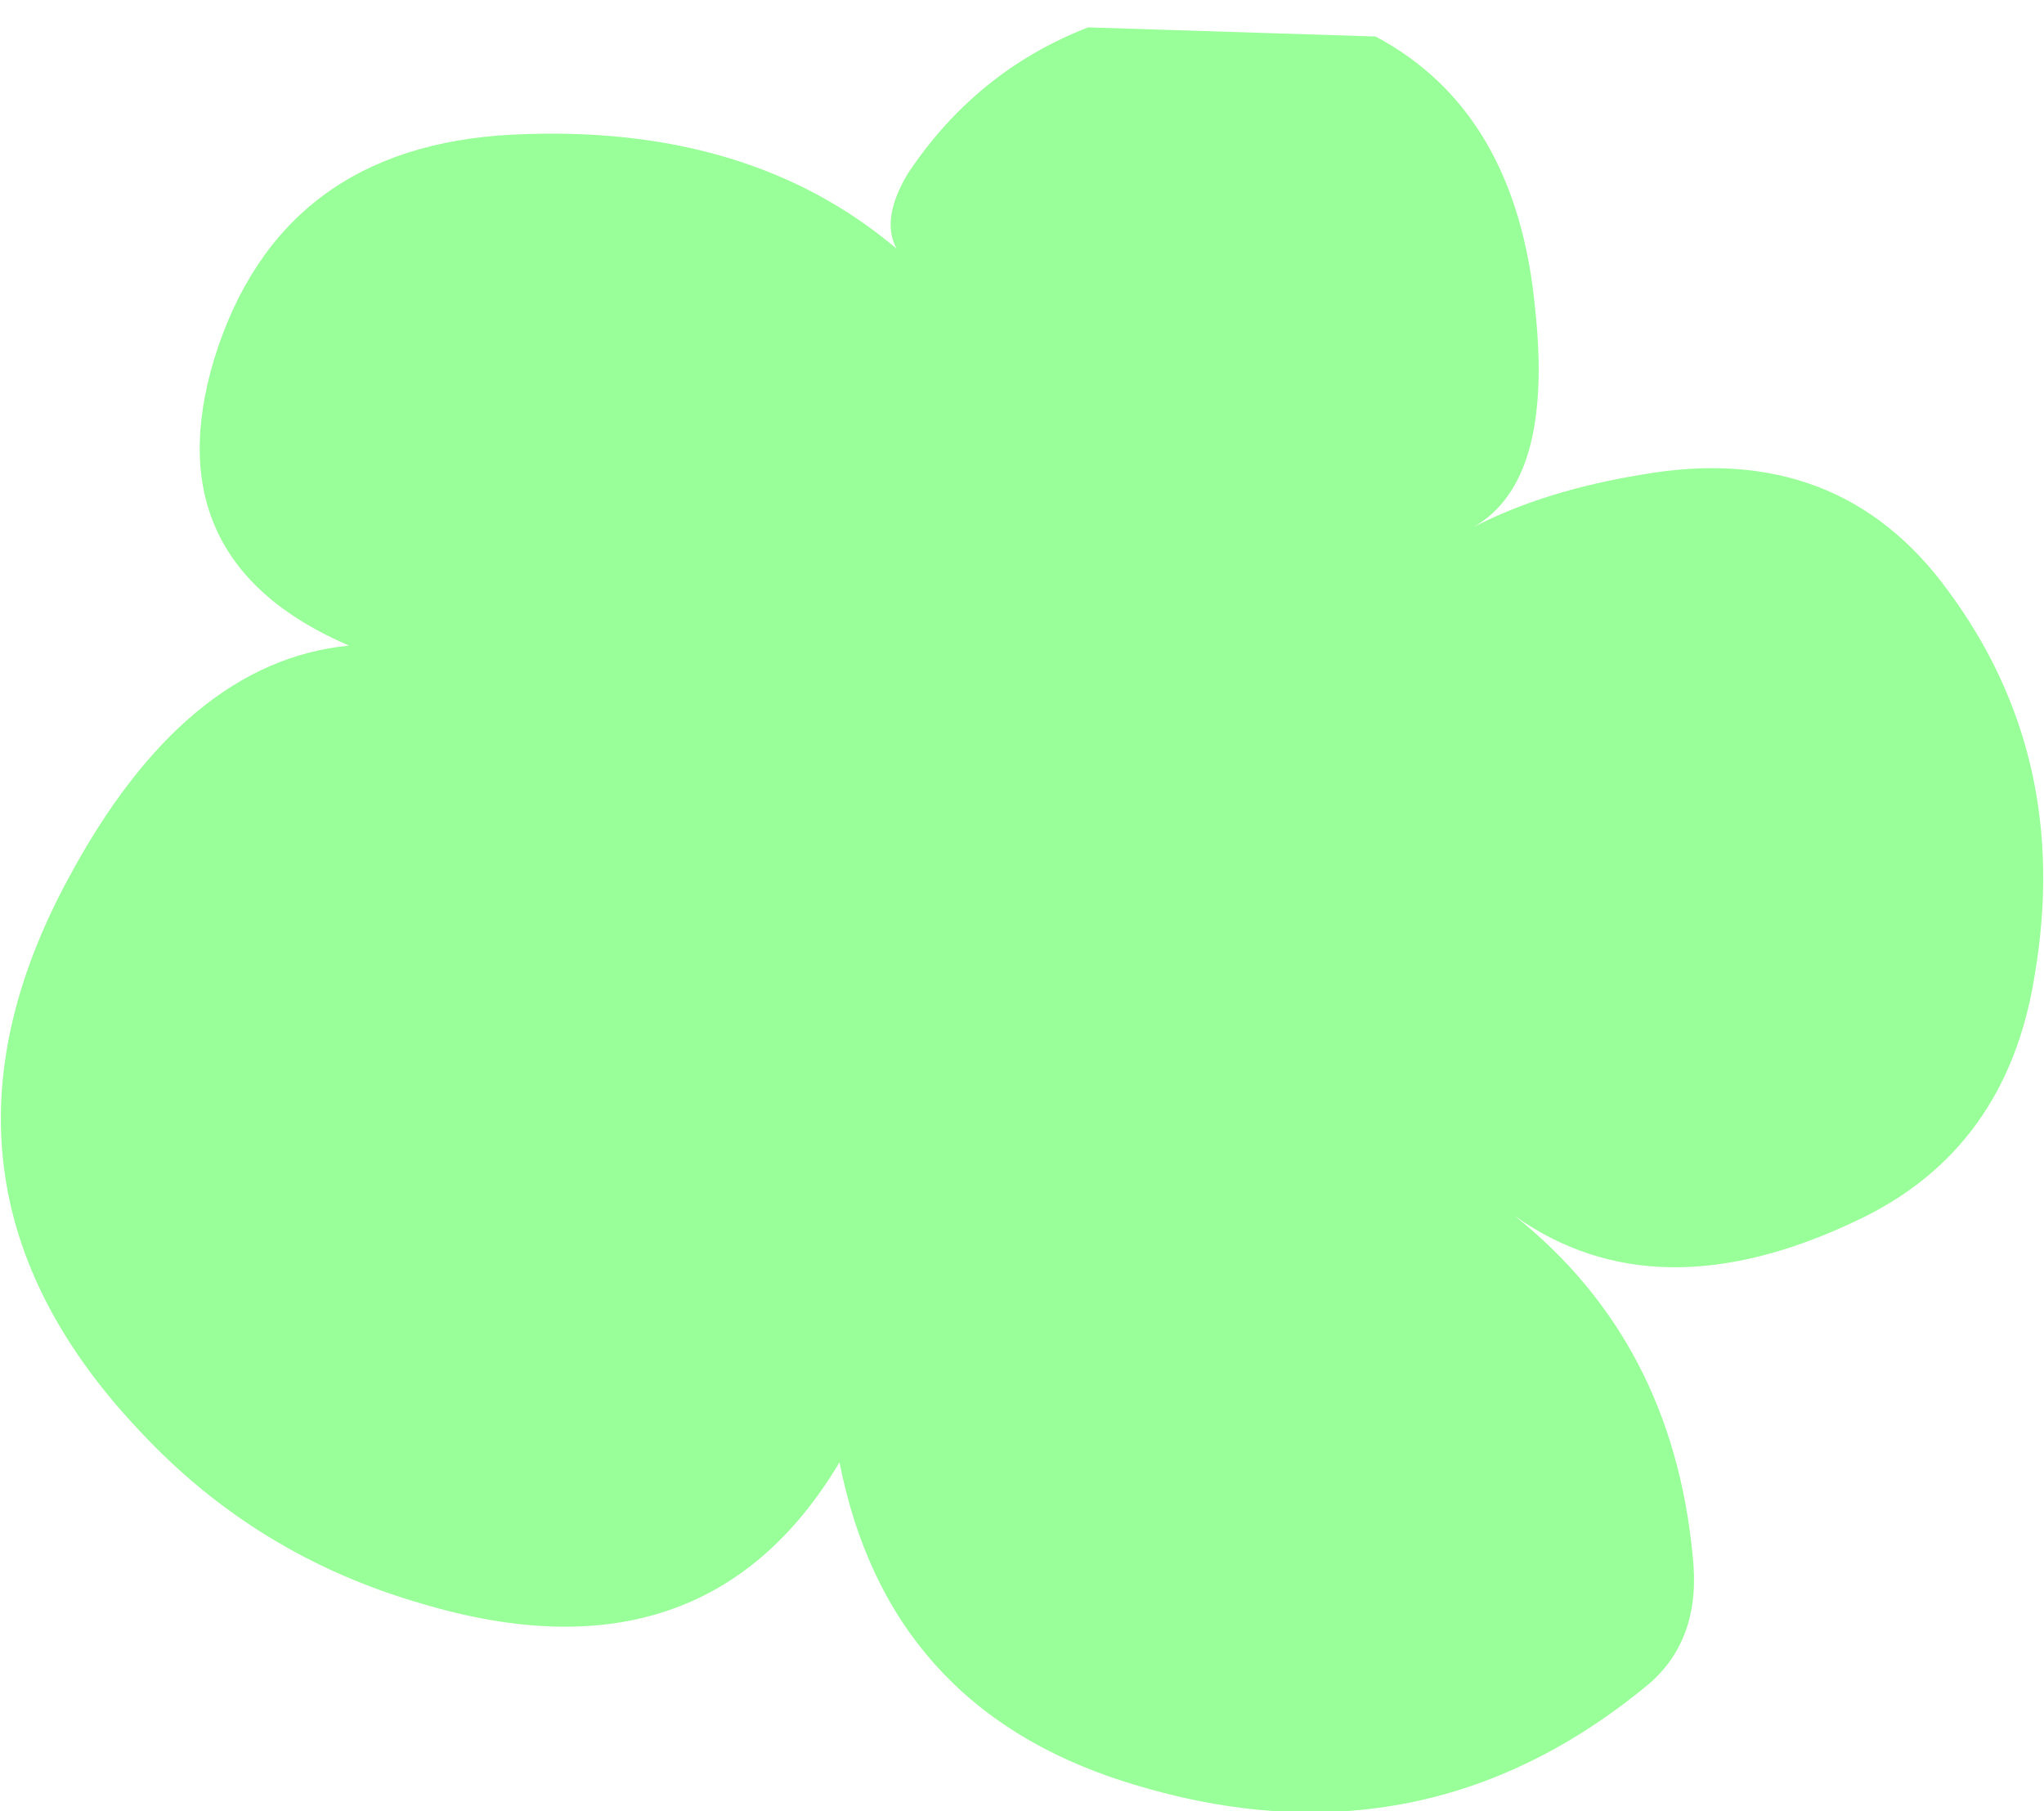 <?xml version="1.0" encoding="UTF-8" standalone="no"?>
<svg xmlns:xlink="http://www.w3.org/1999/xlink" height="39.7px" width="44.8px" xmlns="http://www.w3.org/2000/svg">
  <g transform="matrix(1.0, 0.0, 0.0, 1.0, 22.4, 19.85)">
    <path d="M13.6 -9.45 Q17.9 -10.2 20.3 -6.9 23.0 -3.25 22.2 1.5 21.6 5.35 18.3 6.9 13.9 9.0 10.8 6.8 14.25 9.55 14.7 14.25 14.9 16.05 13.75 17.05 8.7 21.25 2.25 19.2 -2.95 17.55 -4.0 12.2 -6.95 17.15 -13.15 15.3 -16.8 14.25 -19.35 11.5 -24.5 6.05 -20.9 -0.6 -18.35 -5.35 -14.75 -5.7 -19.05 -7.55 -17.7 -12.0 -16.25 -16.65 -11.15 -16.9 -6.0 -17.15 -2.75 -14.4 -3.1 -15.05 -2.5 -16.05 -1.0 -18.3 1.45 -19.25 L7.75 -19.05 Q10.85 -17.4 11.25 -13.05 11.65 -9.3 9.9 -8.3 11.45 -9.1 13.6 -9.45" fill="#99ff99" fill-rule="evenodd" stroke="none"/>
  </g>
</svg>
